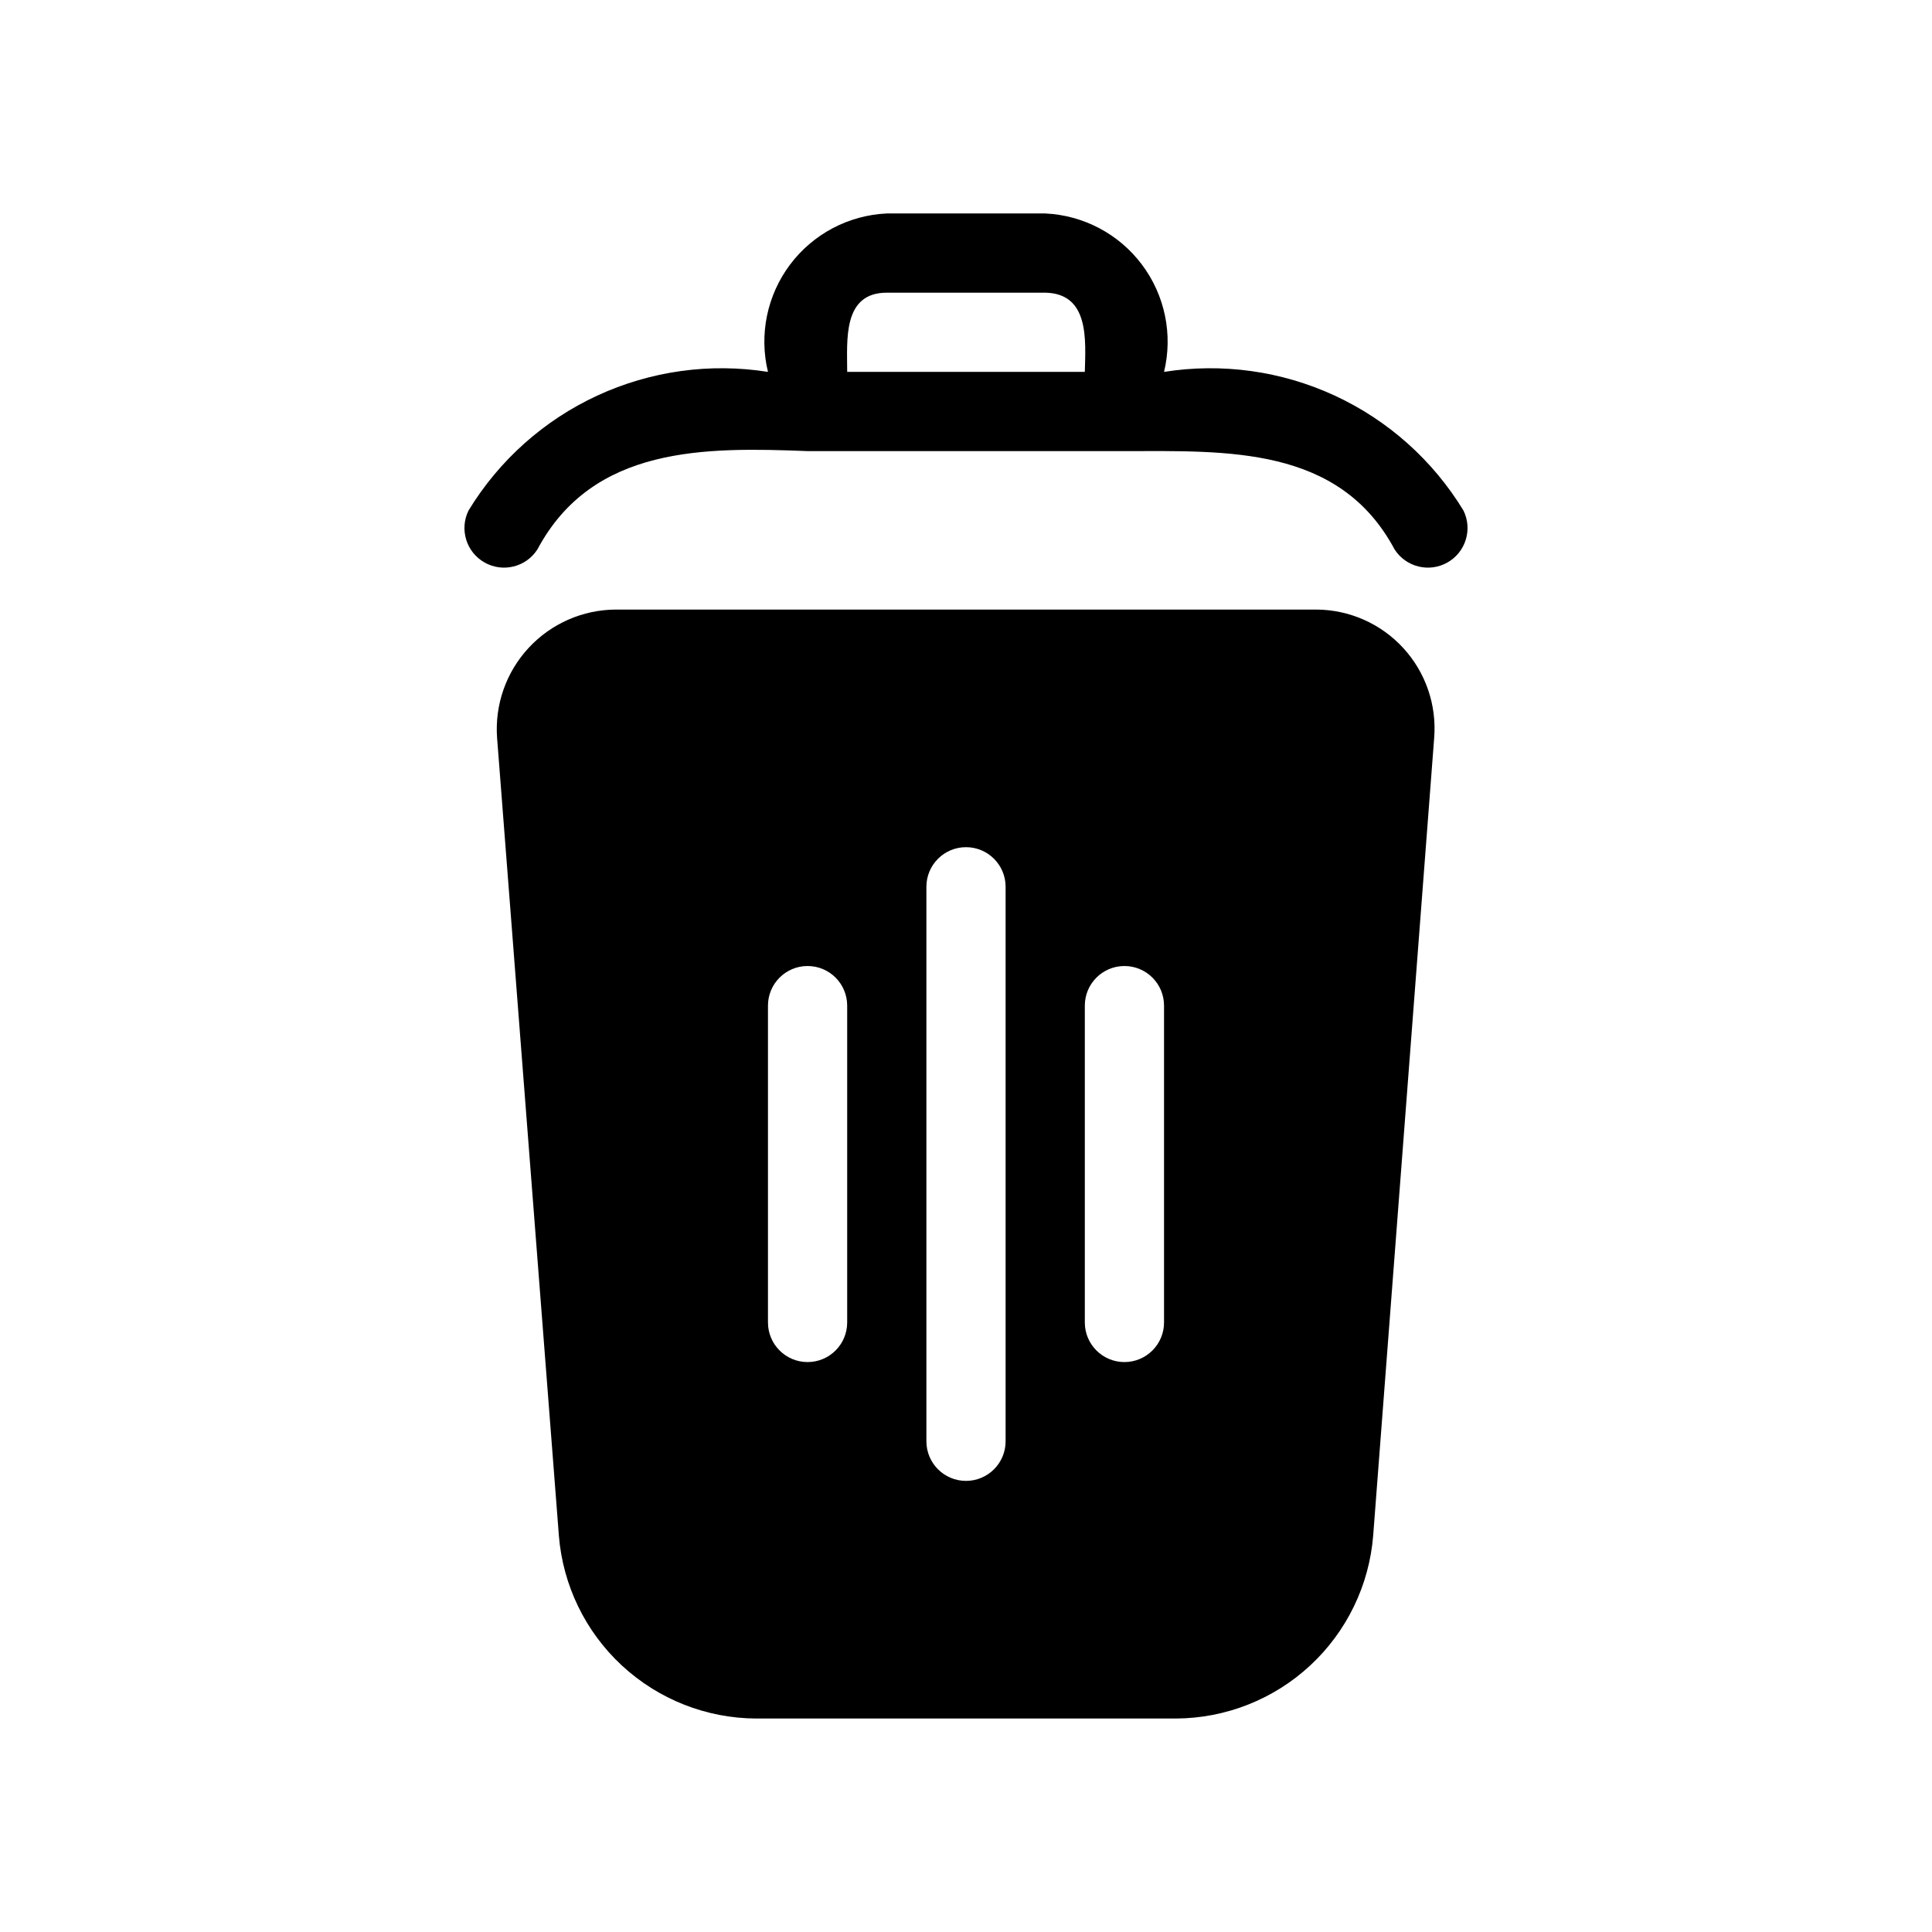 <?xml version="1.0" encoding="UTF-8"?>
<!-- Uploaded to: ICON Repo, www.svgrepo.com, Generator: ICON Repo Mixer Tools -->
<svg fill="#000000" width="800px" height="800px" version="1.1" viewBox="144 144 512 512" xmlns="http://www.w3.org/2000/svg">
 <g>
  <path d="m492.79 305.54h-185.57c-8.789 0.035-17.164 3.715-23.133 10.16-5.973 6.449-8.996 15.082-8.355 23.848l16.375 211.39-0.004-0.004c1.055 13.164 7.008 25.453 16.688 34.43 9.68 8.98 22.379 14 35.586 14.062h111.26c13.203-0.062 25.902-5.082 35.582-14.062 9.68-8.977 15.637-21.266 16.688-34.43l16.164-211.39v0.004c0.699-8.742-2.273-17.383-8.211-23.836-5.938-6.457-14.297-10.141-23.066-10.172zm-145.27 188.93v-83.969c0-5.797 4.699-10.496 10.496-10.496s10.496 4.699 10.496 10.496v83.969-0.004c0 5.797-4.699 10.496-10.496 10.496s-10.496-4.699-10.496-10.496zm41.984 31.488v-146.95c0-5.797 4.699-10.496 10.496-10.496s10.496 4.699 10.496 10.496v146.95-0.004c0 5.797-4.699 10.496-10.496 10.496s-10.496-4.699-10.496-10.496zm62.977-31.488v-0.004c0 5.797-4.699 10.496-10.496 10.496s-10.496-4.699-10.496-10.496v-83.969 0.004c0-5.797 4.699-10.496 10.496-10.496s10.496 4.699 10.496 10.496z"/>
  <path d="m531.83 279.29c-8.094-13.301-19.957-23.895-34.086-30.438-14.129-6.539-29.887-8.734-45.262-6.297 2.391-9.871 0.246-20.293-5.848-28.418-6.09-8.125-15.496-13.102-25.641-13.566h-41.984c-10.145 0.465-19.551 5.441-25.645 13.566s-8.238 18.547-5.844 28.418c-15.379-2.438-31.133-0.242-45.266 6.297-14.129 6.543-25.992 17.137-34.086 30.438-2.465 5-0.594 11.055 4.262 13.789 4.859 2.734 11.004 1.199 14-3.5 14.695-27.5 44.504-27.082 71.586-26.031h83.969c27.078 0 56.887-1.469 71.582 26.031 2.996 4.699 9.145 6.234 14 3.5 4.856-2.734 6.727-8.789 4.262-13.789zm-100.34-36.734h-62.977c0-8.398-1.258-20.992 10.496-20.992h41.984c11.754 0.211 10.703 12.594 10.496 20.992z"/>
 </g>
</svg>
